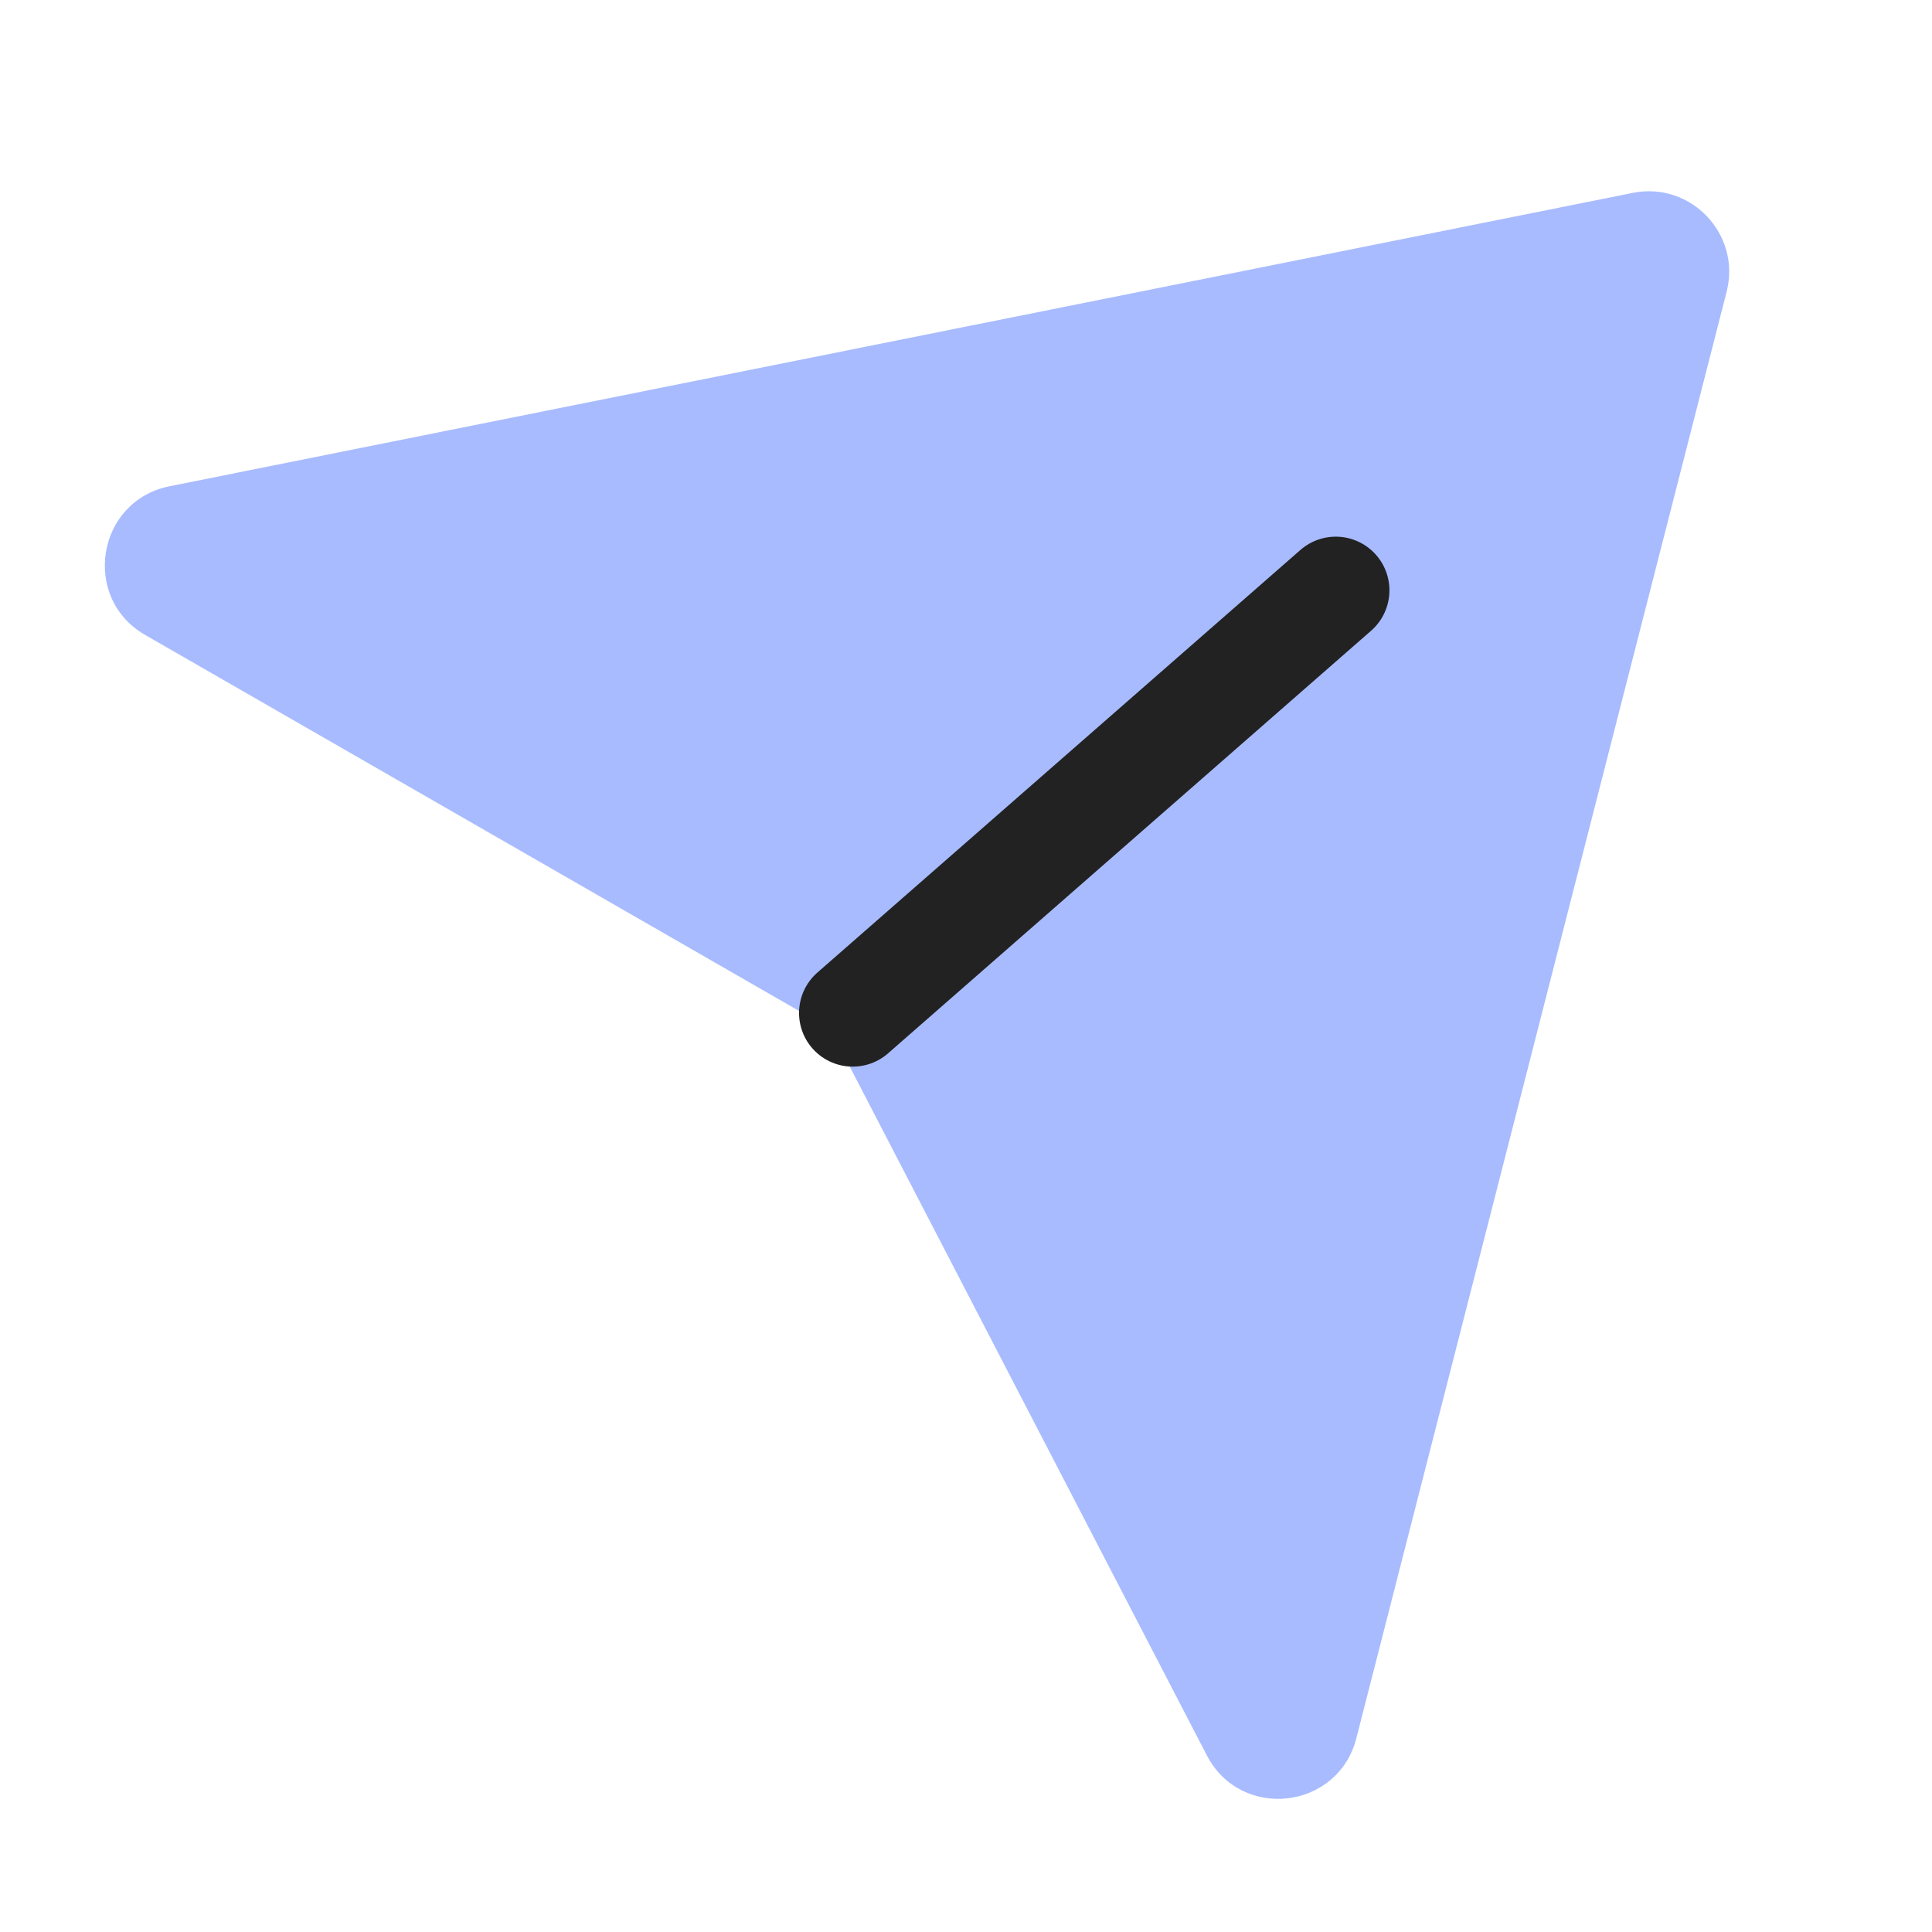 <svg width="36" height="36" viewBox="0 0 36 36" fill="none" xmlns="http://www.w3.org/2000/svg">
<g clip-path="url(#clip0)">
<path fill-rule="evenodd" clip-rule="evenodd" d="M2.706 11.832C1.506 11.142 1.802 9.333 3.159 9.061L30.425 3.594C31.508 3.377 32.447 4.366 32.173 5.437L25.273 32.391C24.931 33.725 23.122 33.932 22.488 32.709L15.671 19.561C15.539 19.306 15.336 19.094 15.087 18.951L2.706 11.832Z" fill="#A8BBFF"/>
<path d="M15.889 18.875L24.89 11" stroke="#222222" stroke-width="2" stroke-linecap="round"/>
</g>
<defs>
<clipPath id="clip0">
<rect width="36" height="36" fill="white"/>
</clipPath>
</defs>
</svg>
